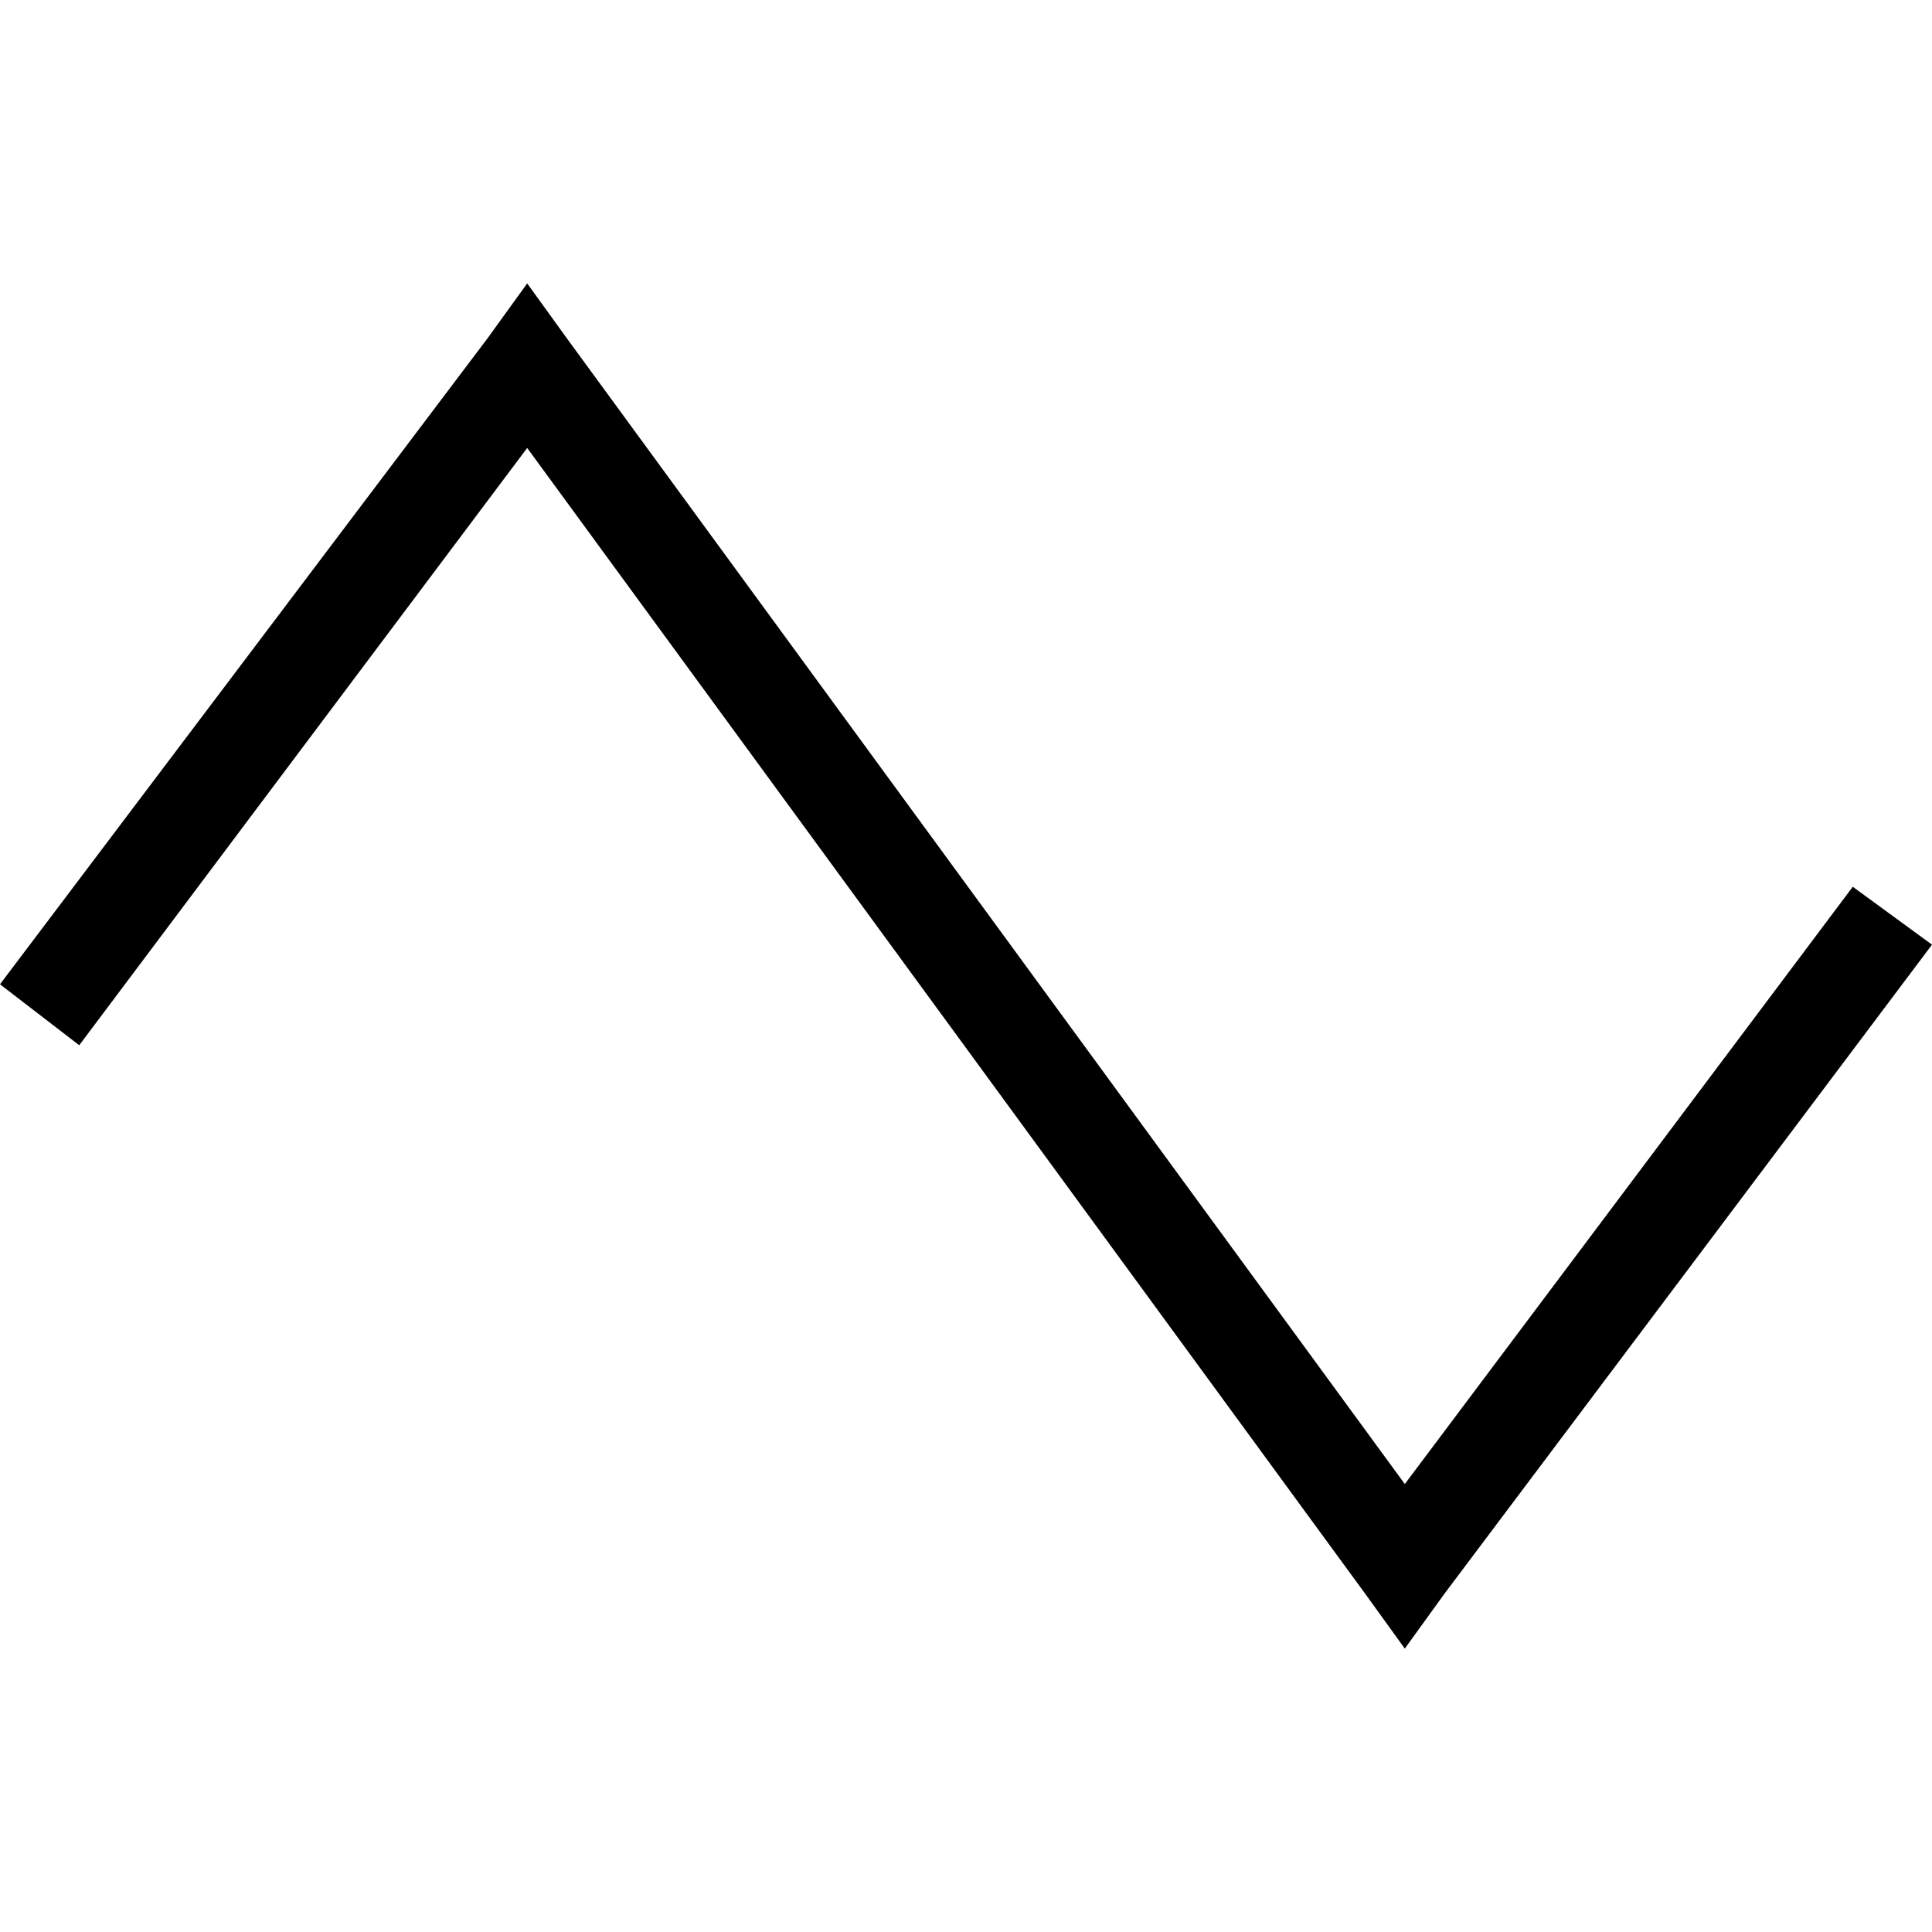 <svg xmlns="http://www.w3.org/2000/svg" viewBox="0 0 512 512">
  <path d="M 139.71 75.104 L 150.208 89.64 L 139.71 75.104 L 150.208 89.64 L 372.29 393.287 L 372.29 393.287 L 491.003 235.003 L 491.003 235.003 L 512 250.347 L 512 250.347 L 382.789 422.36 L 382.789 422.36 L 372.29 436.896 L 372.29 436.896 L 361.792 422.36 L 361.792 422.36 L 139.71 118.713 L 139.71 118.713 L 20.997 276.997 L 20.997 276.997 L 0 260.845 L 0 260.845 L 129.211 89.64 L 129.211 89.64 L 139.71 75.104 L 139.71 75.104 Z" />
</svg>